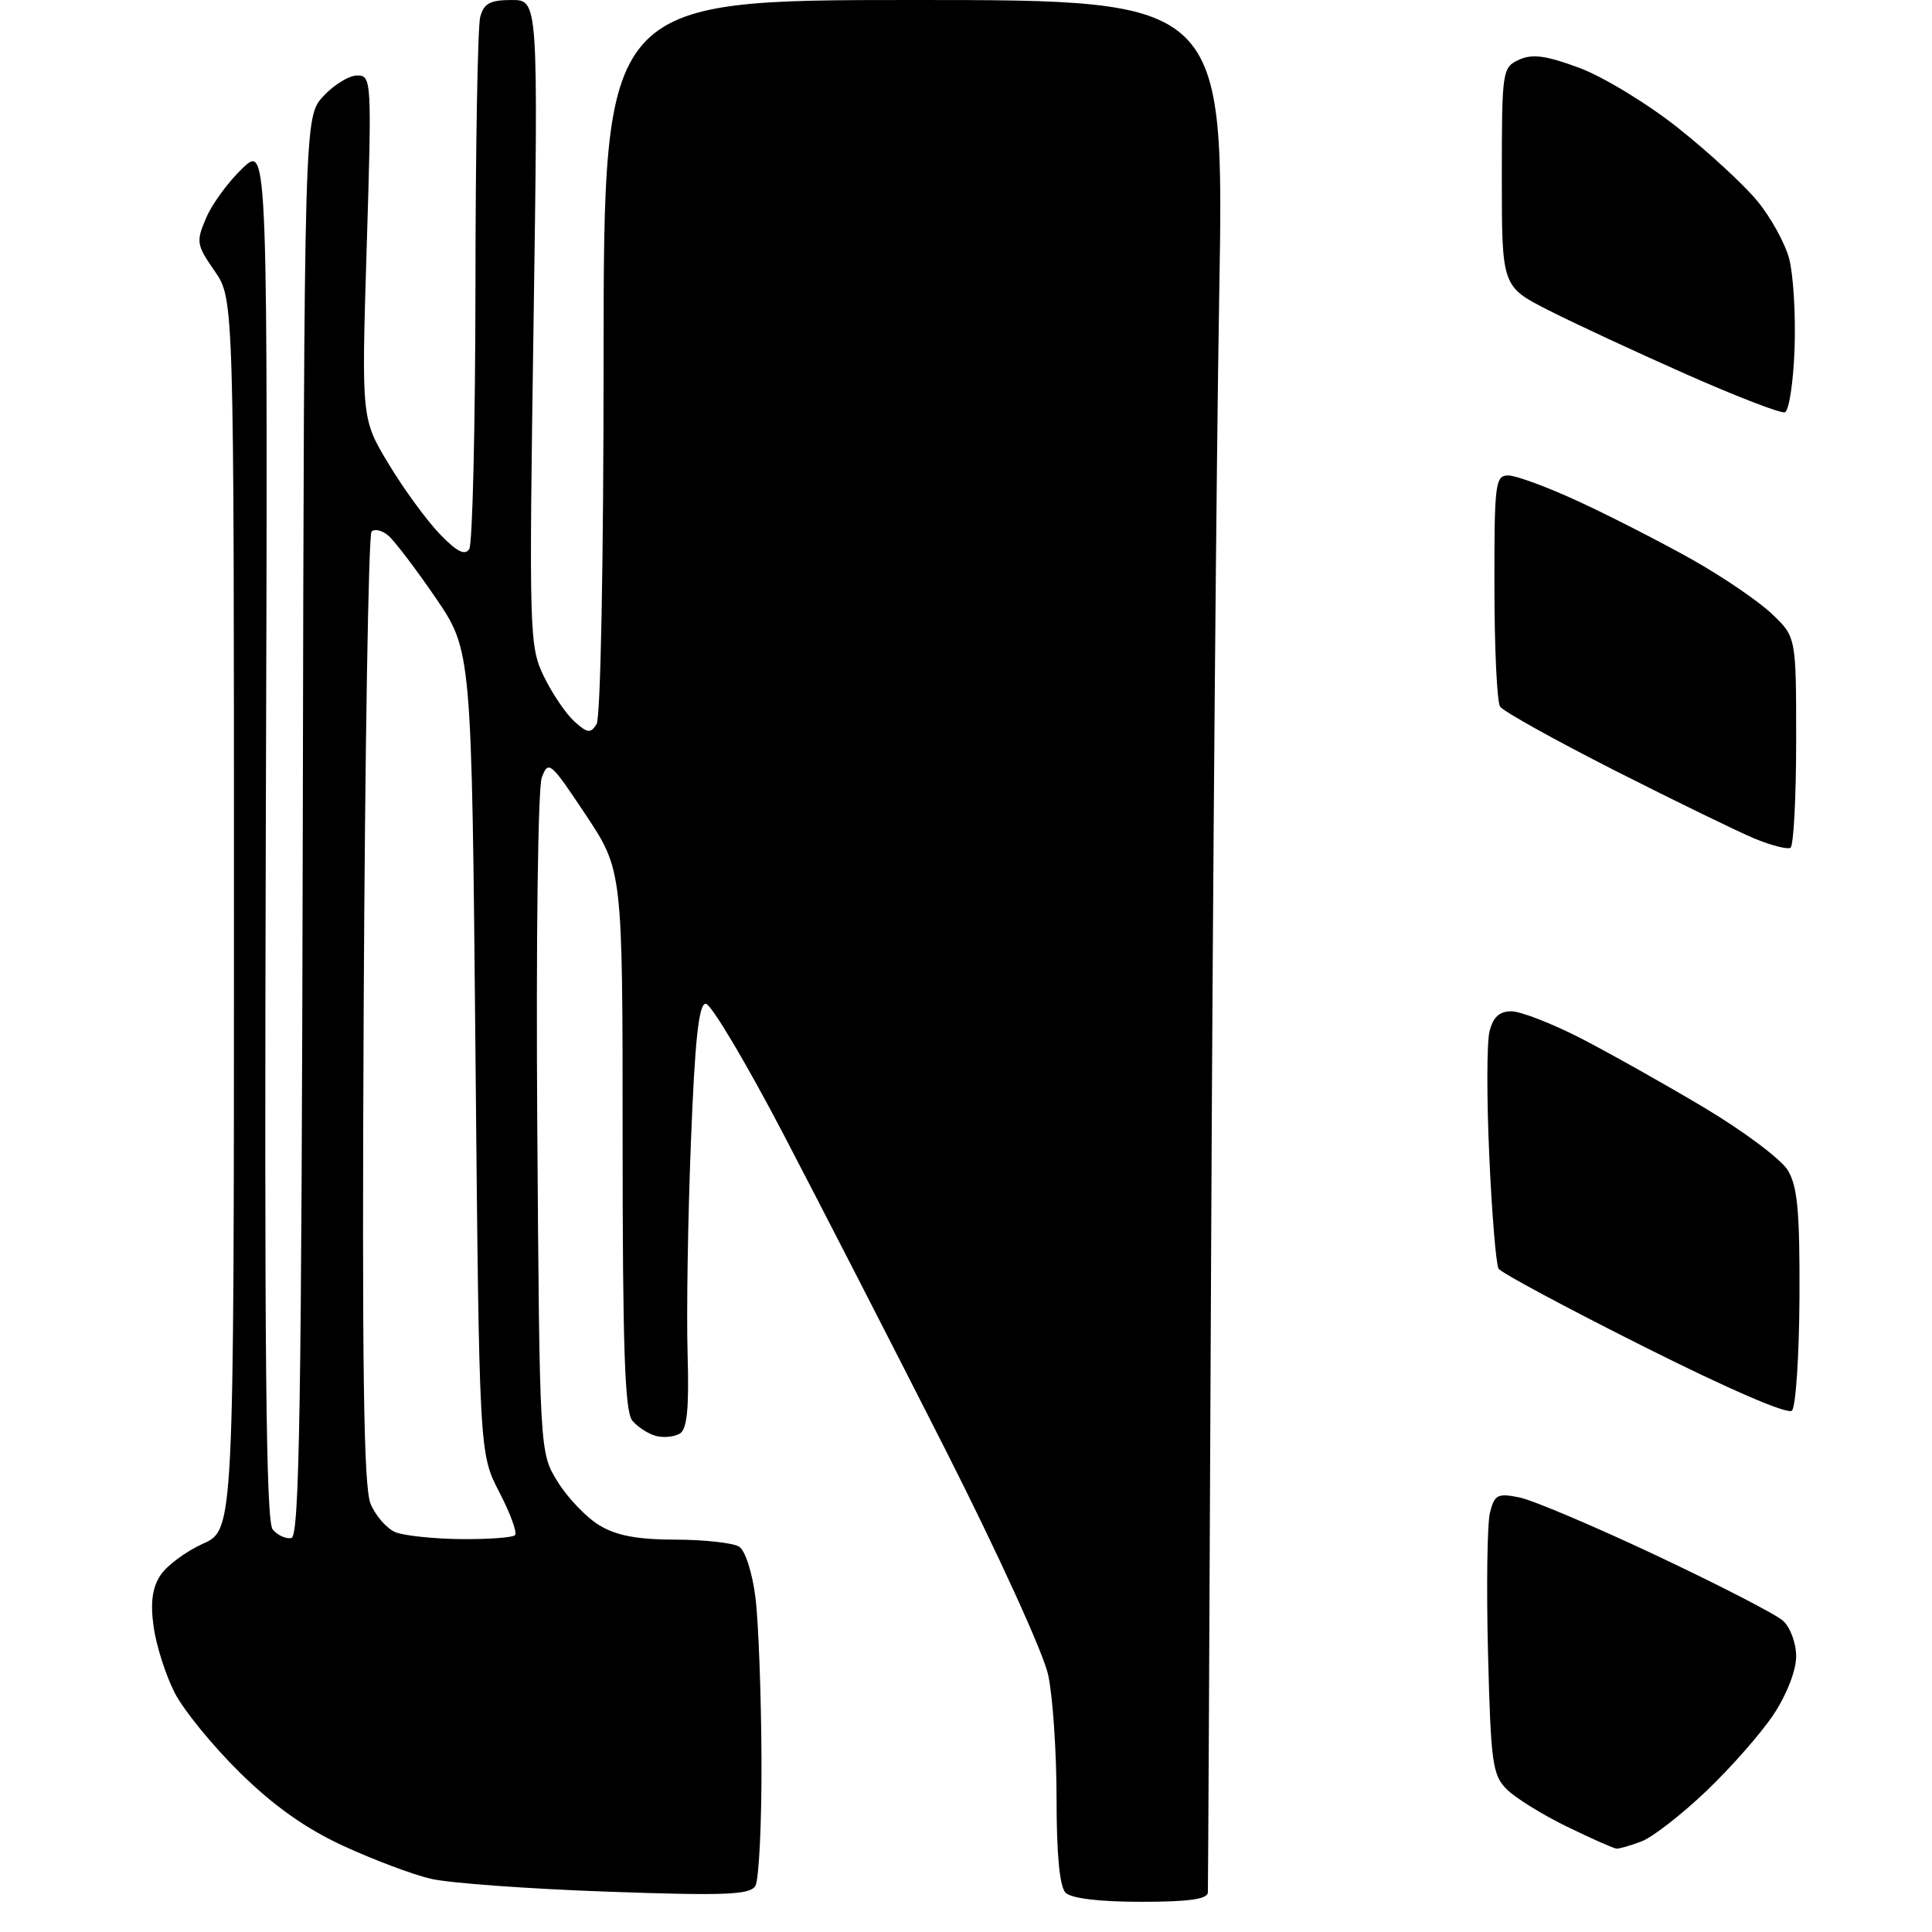 <?xml version="1.0" encoding="UTF-8" standalone="no"?>
<svg 
  version="1.1" 
  xmlns="http://www.w3.org/2000/svg" 
  xmlns:xlink="http://www.w3.org/1999/xlink" 
  xmlns:svg="http://www.w3.org/2000/svg"
  xmlns:rdf="http://www.w3.org/1999/02/22-rdf-syntax-ns#"
  xmlns:cc="http://creativecommons.org/ns#"
  xmlns:dc="http://purl.org/dc/elements/1.1/"
  viewBox="0 0 256 256"
  width="256"
  height="256"
>
<style>svg {background-color: white; }</style>"
<path stroke="none" fill="black" fill-rule="evenodd" d="M151.20,252.00C145.69,252.00 141.95,251.55 141.20,250.80C140.41,250.01 140.00,245.77 140.00,238.35C140.00,232.16 139.50,224.78 138.89,221.94C138.28,219.07 132.23,205.82 125.30,192.14C118.43,178.59 108.75,159.74 103.79,150.25C98.83,140.76 94.20,133.00 93.52,133.00C92.59,133.00 92.08,137.72 91.55,151.33C91.15,161.41 90.95,174.04 91.11,179.40C91.32,186.59 91.05,189.35 90.09,189.95C89.37,190.39 87.94,190.54 86.92,190.27C85.90,190.00 84.49,189.09 83.78,188.23C82.79,187.04 82.50,178.56 82.50,151.01C82.50,115.33 82.50,115.33 77.60,107.95C72.94,100.94 72.66,100.70 71.79,103.03C71.28,104.40 71.02,124.55 71.19,148.99C71.50,192.50 71.50,192.50 73.90,196.35C75.21,198.47 77.69,201.06 79.40,202.10C81.65,203.47 84.42,204.00 89.50,204.01C93.35,204.02 97.15,204.44 97.94,204.94C98.75,205.46 99.69,208.39 100.10,211.68C100.50,214.88 100.86,224.47 100.90,233.00C100.94,241.53 100.57,249.14 100.08,249.91C99.33,251.08 96.00,251.21 80.34,250.65C69.98,250.28 59.52,249.52 57.10,248.95C54.68,248.39 49.46,246.42 45.49,244.59C40.50,242.29 36.28,239.30 31.78,234.88C28.21,231.37 24.31,226.59 23.12,224.25C21.94,221.92 20.69,217.99 20.35,215.53C19.91,212.35 20.18,210.38 21.26,208.73C22.10,207.45 24.63,205.57 26.89,204.55C31.00,202.70 31.00,202.70 31.00,121.15C31.00,39.61 31.00,39.61 28.44,35.91C26.03,32.44 25.96,32.03 27.32,28.86C28.11,27.01 30.28,24.06 32.13,22.30C35.50,19.09 35.50,19.09 35.22,110.16C35.02,179.17 35.24,201.58 36.13,202.66C36.78,203.44 37.90,203.95 38.62,203.79C39.68,203.55 39.96,185.88 40.12,109.50C40.31,15.50 40.31,15.50 42.84,12.75C44.24,11.24 46.25,10.00 47.33,10.00C49.24,10.00 49.27,10.60 48.59,32.75C47.89,55.50 47.89,55.50 51.51,61.50C53.50,64.80 56.54,68.96 58.26,70.75C60.52,73.10 61.60,73.65 62.18,72.75C62.61,72.06 62.98,56.43 63.00,38.00C63.01,19.57 63.30,3.49 63.63,2.25C64.11,0.45 64.95,0.00 67.78,0.00C71.32,0.00 71.32,0.00 70.70,42.75C70.09,84.06 70.14,85.64 72.06,89.62C73.16,91.88 74.97,94.56 76.09,95.58C77.83,97.16 78.25,97.21 79.05,95.96C79.58,95.12 79.98,74.40 79.98,47.25C80.00,0.00 80.00,0.00 121.12,0.00C162.23,0.00 162.23,0.00 161.55,39.25C161.18,60.84 160.70,116.97 160.49,164.00C160.28,211.03 160.08,250.06 160.05,250.75C160.01,251.65 157.55,252.00 151.20,252.00zM214.18,244.95C213.81,244.92 210.85,243.61 207.61,242.03C204.37,240.45 200.79,238.23 199.65,237.09C197.76,235.21 197.54,233.56 197.17,219.05C196.95,210.27 197.06,201.89 197.43,200.42C198.03,198.05 198.44,197.84 201.30,198.41C203.06,198.76 211.25,202.23 219.50,206.12C227.75,210.01 235.29,213.89 236.25,214.75C237.22,215.62 238.00,217.72 238.00,219.48C238.00,221.33 236.76,224.54 235.02,227.16C233.38,229.64 229.36,234.21 226.10,237.32C222.83,240.44 218.97,243.44 217.52,243.99C216.06,244.55 214.56,244.98 214.18,244.95zM61.08,203.94C64.70,203.97 67.93,203.74 68.24,203.42C68.56,203.10 67.63,200.54 66.16,197.72C63.50,192.59 63.50,192.59 63.00,139.40C62.50,86.21 62.50,86.21 57.70,79.18C55.06,75.32 52.23,71.61 51.42,70.94C50.61,70.26 49.63,70.04 49.23,70.44C48.83,70.84 48.36,99.32 48.19,133.74C47.96,181.15 48.18,197.03 49.10,199.25C49.77,200.86 51.26,202.56 52.41,203.03C53.56,203.49 57.46,203.90 61.08,203.94zM237.44,186.92C236.88,187.46 229.01,184.05 217.83,178.44C207.56,173.29 198.89,168.64 198.57,168.11C198.24,167.58 197.68,160.88 197.34,153.23C196.99,145.58 197.00,138.12 197.37,136.66C197.84,134.77 198.69,134.00 200.27,134.00C201.50,134.01 205.62,135.61 209.43,137.56C213.23,139.52 220.61,143.66 225.82,146.77C231.02,149.87 236.01,153.61 236.89,155.06C238.18,157.18 238.49,160.53 238.44,171.87C238.40,179.65 237.95,186.43 237.44,186.92zM237.25,112.33C236.84,112.58 234.70,112.03 232.50,111.12C230.30,110.20 221.97,106.15 214.00,102.11C206.03,98.06 199.17,94.25 198.77,93.63C198.36,93.01 198.02,85.86 198.02,77.75C198.00,64.03 198.13,63.00 199.86,63.00C200.88,63.00 205.07,64.55 209.16,66.44C213.26,68.33 219.96,71.76 224.05,74.05C228.15,76.35 232.96,79.61 234.75,81.31C238.00,84.39 238.00,84.39 238.00,98.14C238.00,105.70 237.66,112.08 237.25,112.33zM236.50,54.63C235.95,54.80 230.10,52.54 223.50,49.62C216.90,46.70 208.69,42.89 205.25,41.14C199.00,37.97 199.00,37.97 199.00,23.46C199.00,9.32 199.06,8.93 201.29,7.91C203.06,7.11 204.87,7.35 209.34,9.02C212.50,10.21 218.37,13.78 222.36,16.96C226.36,20.13 231.08,24.48 232.84,26.62C234.61,28.75 236.51,32.19 237.07,34.26C237.62,36.32 237.95,41.69 237.79,46.18C237.63,50.67 237.05,54.47 236.50,54.63z" />

</svg>